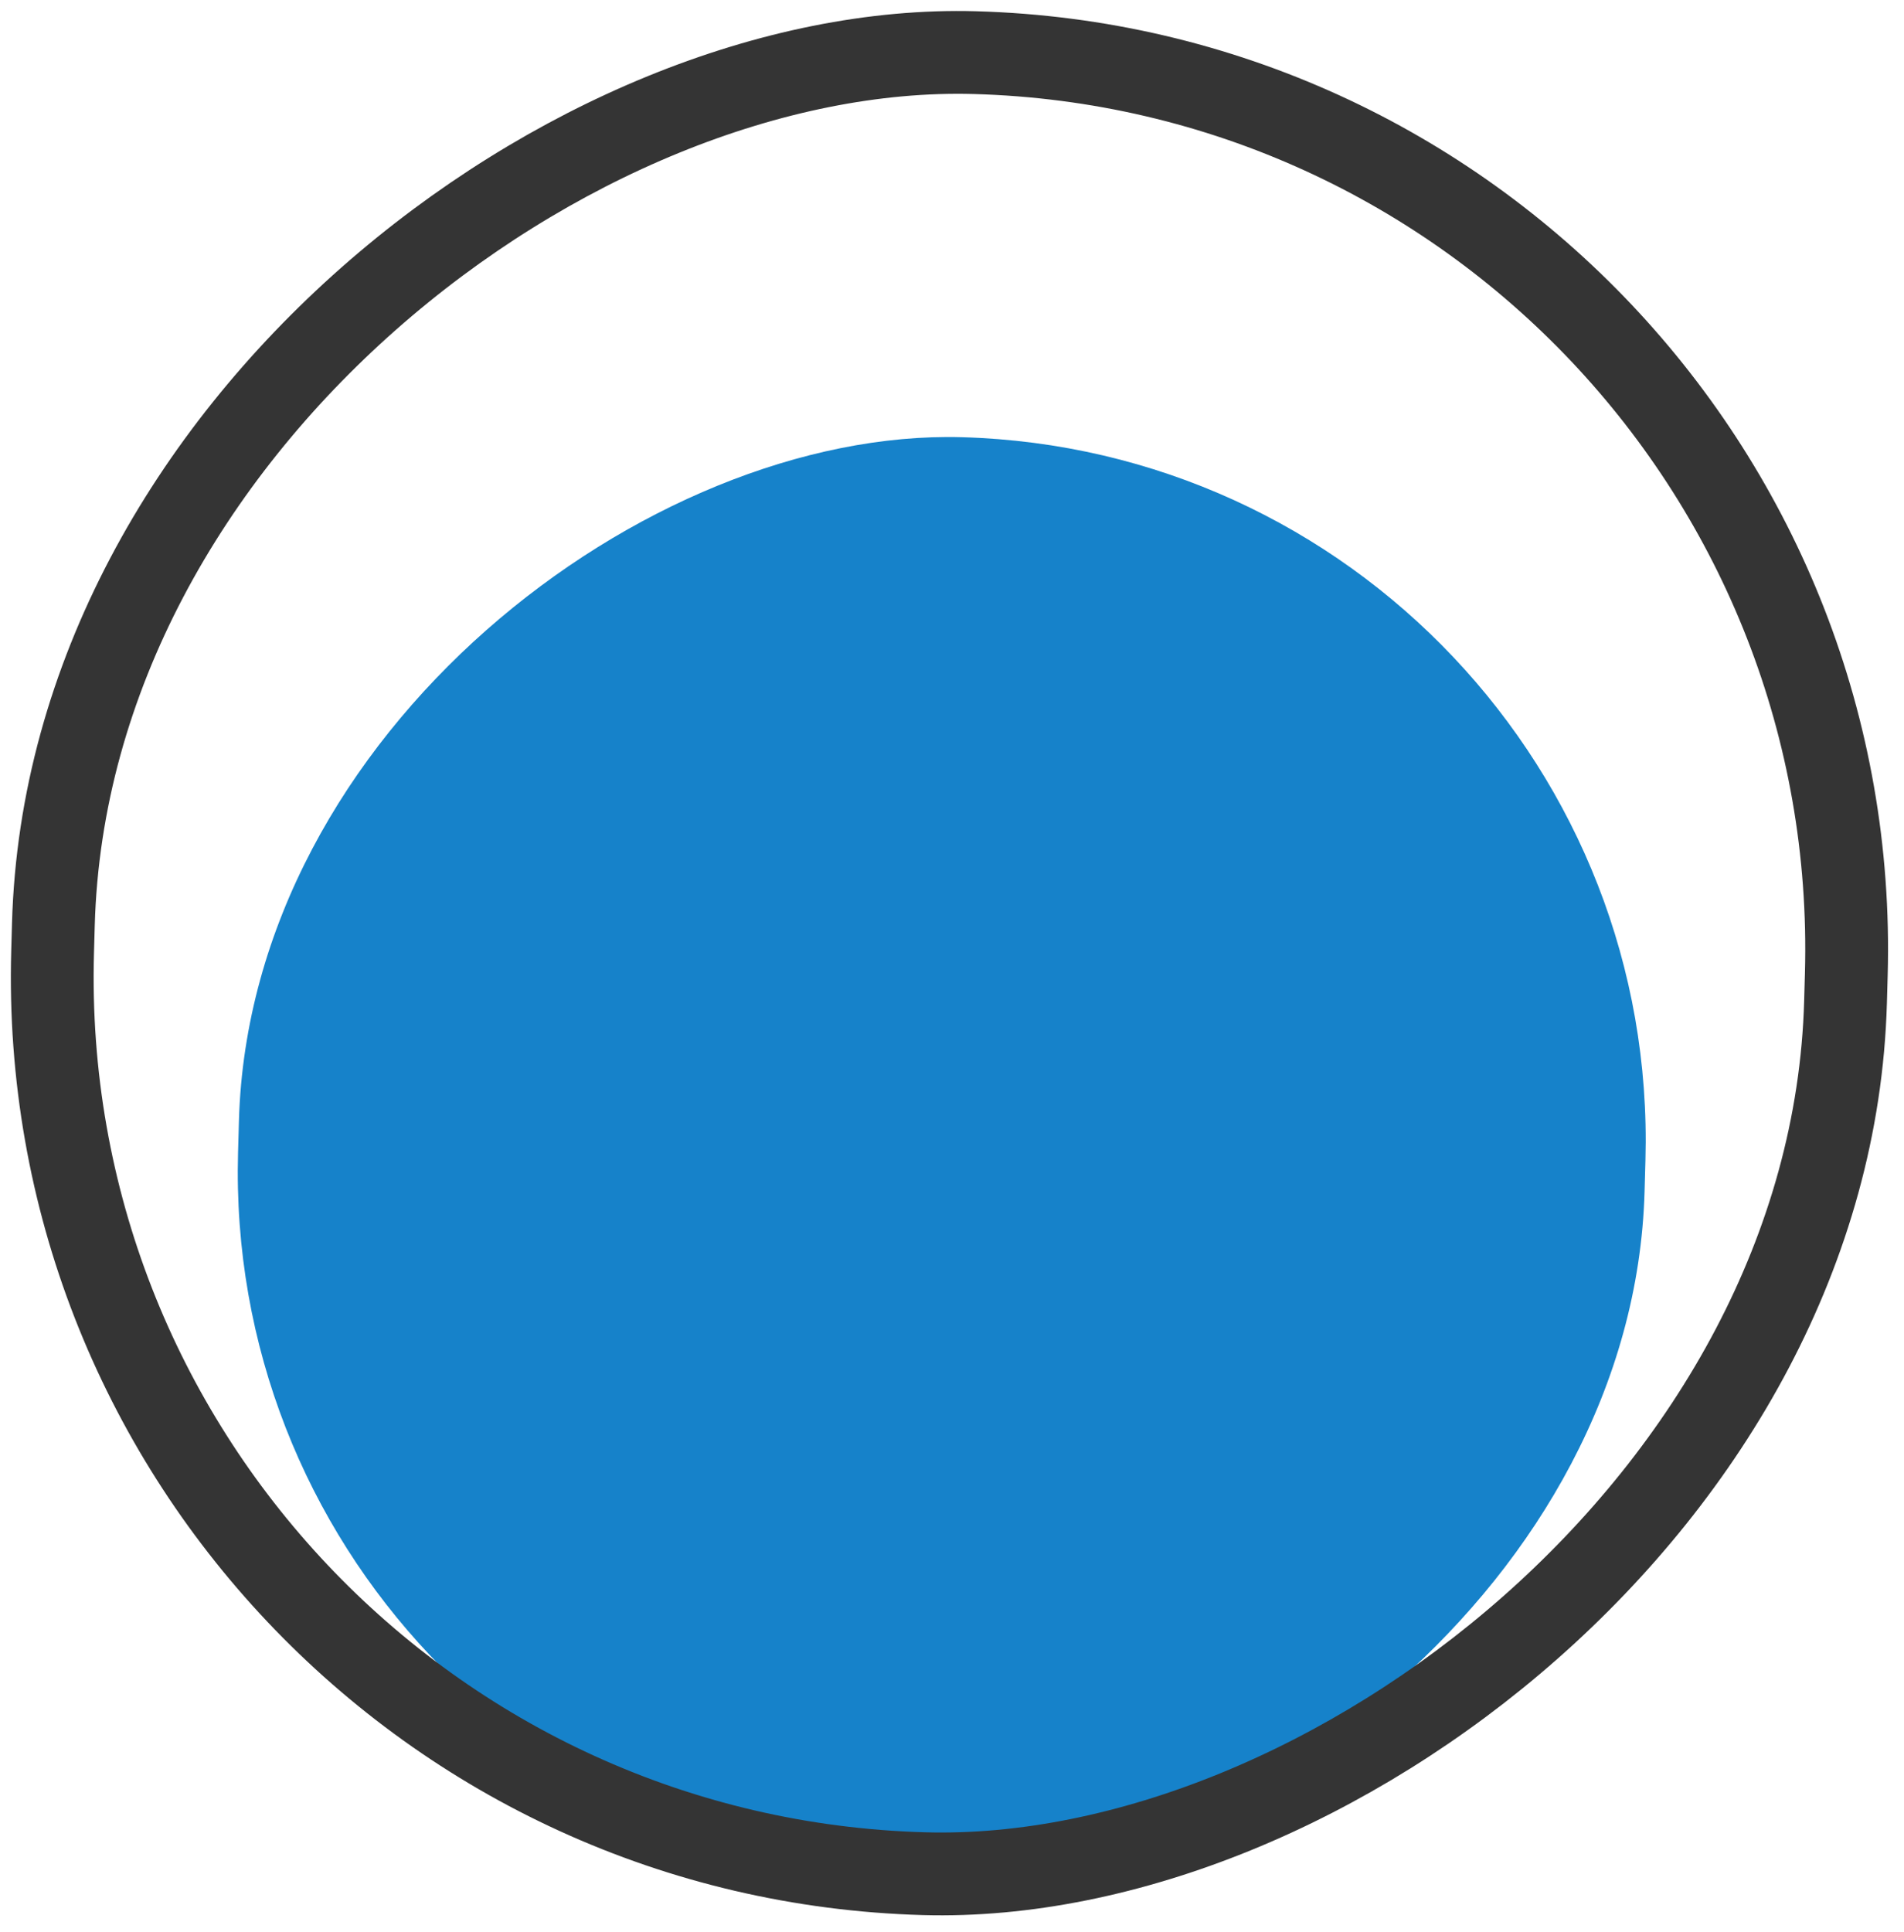 <?xml version="1.0" encoding="UTF-8"?> <svg xmlns="http://www.w3.org/2000/svg" width="69" height="70" viewBox="0 0 69 70" fill="none"><rect x="7.916" y="67.232" width="52.124" height="50.991" rx="25.495" transform="rotate(-88.402 7.916 67.232)" fill="#1682CA"></rect><rect x="1" y="66.975" width="66" height="65" rx="32.5" transform="rotate(-88.402 1 66.975)" stroke="#343434" stroke-width="3"></rect></svg> 
